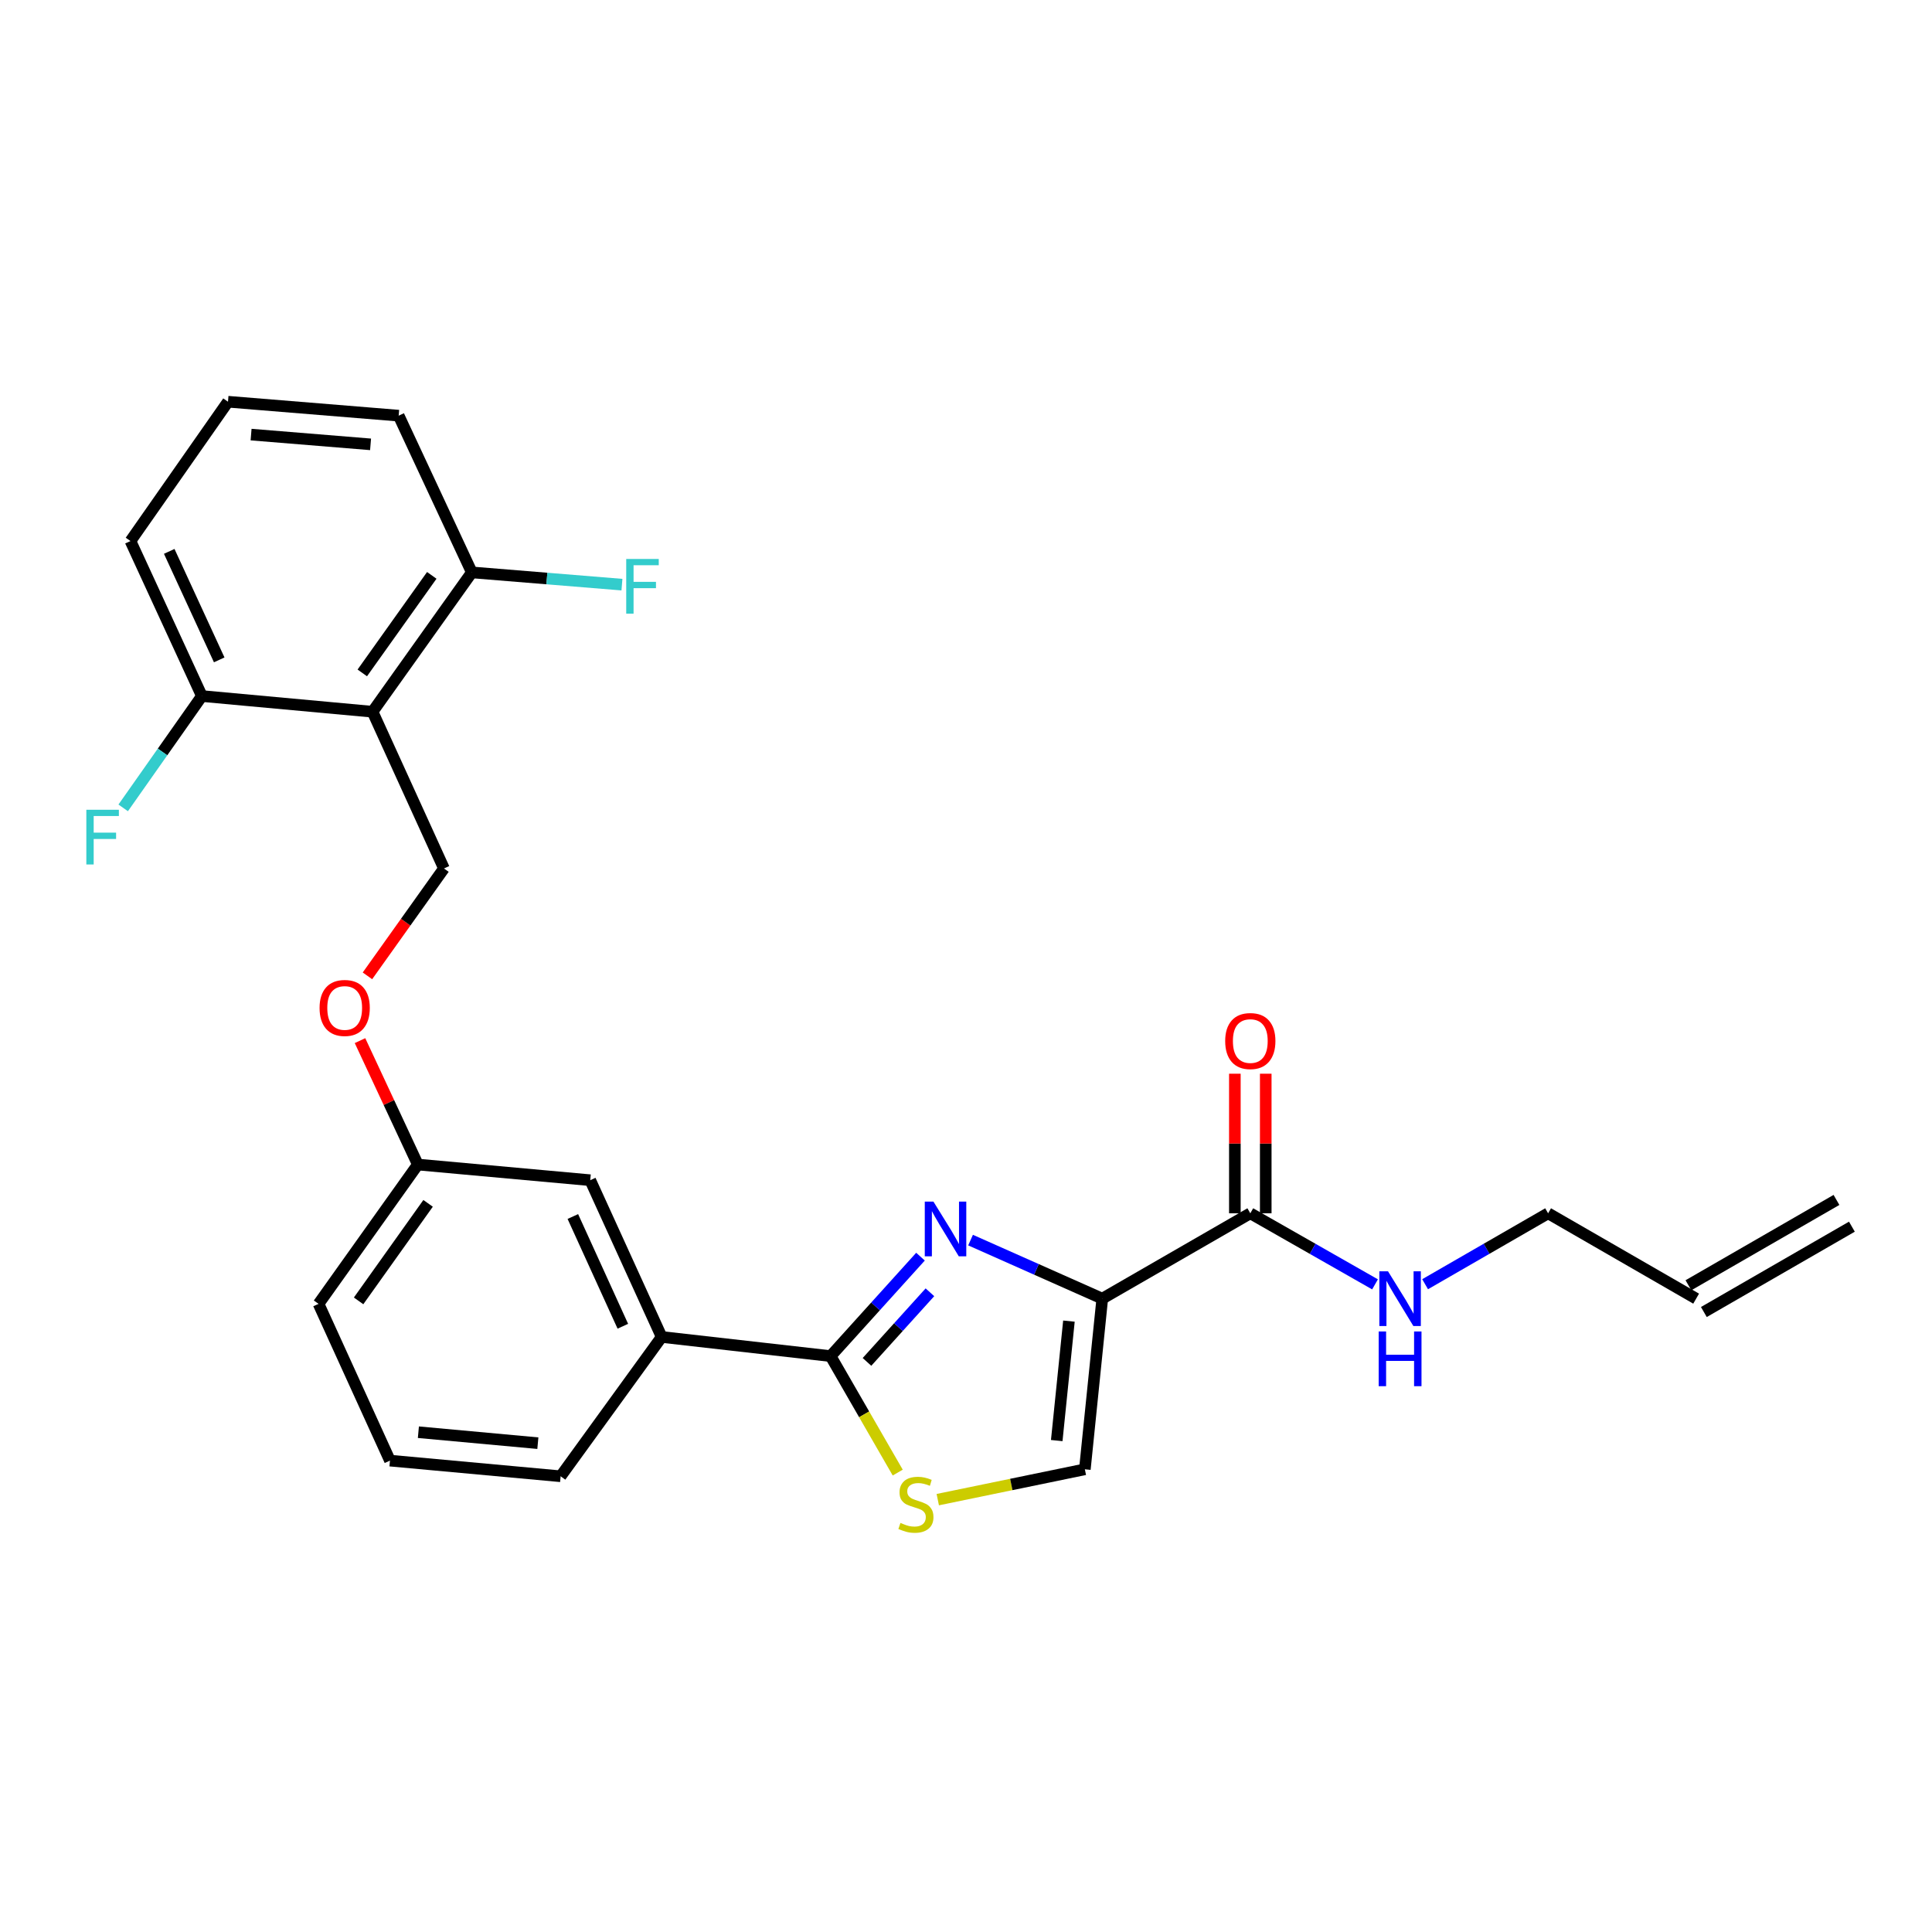 <?xml version='1.0' encoding='iso-8859-1'?>
<svg version='1.1' baseProfile='full'
              xmlns='http://www.w3.org/2000/svg'
                      xmlns:rdkit='http://www.rdkit.org/xml'
                      xmlns:xlink='http://www.w3.org/1999/xlink'
                  xml:space='preserve'
width='1000px' height='1000px' viewBox='0 0 1000 1000'>
<!-- END OF HEADER -->
<rect style='opacity:1.0;fill:#FFFFFF;stroke:none' width='1000' height='1000' x='0' y='0'> </rect>
<path class='bond-0' d='M 950.554,621.079 L 873.93,665.252' style='fill:none;fill-rule:evenodd;stroke:#000000;stroke-width:6px;stroke-linecap:butt;stroke-linejoin:miter;stroke-opacity:1' />
<path class='bond-0' d='M 958.537,634.927 L 881.914,679.101' style='fill:none;fill-rule:evenodd;stroke:#000000;stroke-width:6px;stroke-linecap:butt;stroke-linejoin:miter;stroke-opacity:1' />
<path class='bond-1' d='M 647.154,628.003 L 679.434,646.394' style='fill:none;fill-rule:evenodd;stroke:#000000;stroke-width:6px;stroke-linecap:butt;stroke-linejoin:miter;stroke-opacity:1' />
<path class='bond-1' d='M 679.434,646.394 L 711.713,664.786' style='fill:none;fill-rule:evenodd;stroke:#0000FF;stroke-width:6px;stroke-linecap:butt;stroke-linejoin:miter;stroke-opacity:1' />
<path class='bond-2' d='M 655.147,628.003 L 655.147,591.877' style='fill:none;fill-rule:evenodd;stroke:#000000;stroke-width:6px;stroke-linecap:butt;stroke-linejoin:miter;stroke-opacity:1' />
<path class='bond-2' d='M 655.147,591.877 L 655.147,555.751' style='fill:none;fill-rule:evenodd;stroke:#FF0000;stroke-width:6px;stroke-linecap:butt;stroke-linejoin:miter;stroke-opacity:1' />
<path class='bond-2' d='M 639.162,628.003 L 639.162,591.877' style='fill:none;fill-rule:evenodd;stroke:#000000;stroke-width:6px;stroke-linecap:butt;stroke-linejoin:miter;stroke-opacity:1' />
<path class='bond-2' d='M 639.162,591.877 L 639.162,555.751' style='fill:none;fill-rule:evenodd;stroke:#FF0000;stroke-width:6px;stroke-linecap:butt;stroke-linejoin:miter;stroke-opacity:1' />
<path class='bond-3' d='M 647.154,628.003 L 570.531,672.176' style='fill:none;fill-rule:evenodd;stroke:#000000;stroke-width:6px;stroke-linecap:butt;stroke-linejoin:miter;stroke-opacity:1' />
<path class='bond-4' d='M 737.635,664.709 L 769.466,646.356' style='fill:none;fill-rule:evenodd;stroke:#0000FF;stroke-width:6px;stroke-linecap:butt;stroke-linejoin:miter;stroke-opacity:1' />
<path class='bond-4' d='M 769.466,646.356 L 801.298,628.003' style='fill:none;fill-rule:evenodd;stroke:#000000;stroke-width:6px;stroke-linecap:butt;stroke-linejoin:miter;stroke-opacity:1' />
<path class='bond-5' d='M 877.922,672.176 L 801.298,628.003' style='fill:none;fill-rule:evenodd;stroke:#000000;stroke-width:6px;stroke-linecap:butt;stroke-linejoin:miter;stroke-opacity:1' />
<path class='bond-6' d='M 429.912,701.918 L 447.288,732.064' style='fill:none;fill-rule:evenodd;stroke:#000000;stroke-width:6px;stroke-linecap:butt;stroke-linejoin:miter;stroke-opacity:1' />
<path class='bond-6' d='M 447.288,732.064 L 464.663,762.21' style='fill:none;fill-rule:evenodd;stroke:#CCCC00;stroke-width:6px;stroke-linecap:butt;stroke-linejoin:miter;stroke-opacity:1' />
<path class='bond-7' d='M 429.912,701.918 L 453.179,676.181' style='fill:none;fill-rule:evenodd;stroke:#000000;stroke-width:6px;stroke-linecap:butt;stroke-linejoin:miter;stroke-opacity:1' />
<path class='bond-7' d='M 453.179,676.181 L 476.447,650.444' style='fill:none;fill-rule:evenodd;stroke:#0000FF;stroke-width:6px;stroke-linecap:butt;stroke-linejoin:miter;stroke-opacity:1' />
<path class='bond-7' d='M 448.75,704.917 L 465.037,686.901' style='fill:none;fill-rule:evenodd;stroke:#000000;stroke-width:6px;stroke-linecap:butt;stroke-linejoin:miter;stroke-opacity:1' />
<path class='bond-7' d='M 465.037,686.901 L 481.325,668.886' style='fill:none;fill-rule:evenodd;stroke:#0000FF;stroke-width:6px;stroke-linecap:butt;stroke-linejoin:miter;stroke-opacity:1' />
<path class='bond-8' d='M 429.912,701.918 L 342.472,692.007' style='fill:none;fill-rule:evenodd;stroke:#000000;stroke-width:6px;stroke-linecap:butt;stroke-linejoin:miter;stroke-opacity:1' />
<path class='bond-9' d='M 485.388,776.209 L 523.452,768.361' style='fill:none;fill-rule:evenodd;stroke:#CCCC00;stroke-width:6px;stroke-linecap:butt;stroke-linejoin:miter;stroke-opacity:1' />
<path class='bond-9' d='M 523.452,768.361 L 561.517,760.513' style='fill:none;fill-rule:evenodd;stroke:#000000;stroke-width:6px;stroke-linecap:butt;stroke-linejoin:miter;stroke-opacity:1' />
<path class='bond-10' d='M 561.517,760.513 L 570.531,672.176' style='fill:none;fill-rule:evenodd;stroke:#000000;stroke-width:6px;stroke-linecap:butt;stroke-linejoin:miter;stroke-opacity:1' />
<path class='bond-10' d='M 546.966,745.64 L 553.276,683.804' style='fill:none;fill-rule:evenodd;stroke:#000000;stroke-width:6px;stroke-linecap:butt;stroke-linejoin:miter;stroke-opacity:1' />
<path class='bond-11' d='M 570.531,672.176 L 536.447,657.024' style='fill:none;fill-rule:evenodd;stroke:#000000;stroke-width:6px;stroke-linecap:butt;stroke-linejoin:miter;stroke-opacity:1' />
<path class='bond-11' d='M 536.447,657.024 L 502.364,641.872' style='fill:none;fill-rule:evenodd;stroke:#0000FF;stroke-width:6px;stroke-linecap:butt;stroke-linejoin:miter;stroke-opacity:1' />
<path class='bond-12' d='M 206.356,215.143 L 118.009,207.932' style='fill:none;fill-rule:evenodd;stroke:#000000;stroke-width:6px;stroke-linecap:butt;stroke-linejoin:miter;stroke-opacity:1' />
<path class='bond-12' d='M 191.803,229.994 L 129.961,224.946' style='fill:none;fill-rule:evenodd;stroke:#000000;stroke-width:6px;stroke-linecap:butt;stroke-linejoin:miter;stroke-opacity:1' />
<path class='bond-13' d='M 206.356,215.143 L 244.215,296.27' style='fill:none;fill-rule:evenodd;stroke:#000000;stroke-width:6px;stroke-linecap:butt;stroke-linejoin:miter;stroke-opacity:1' />
<path class='bond-14' d='M 186.339,538.627 L 201.303,570.695' style='fill:none;fill-rule:evenodd;stroke:#FF0000;stroke-width:6px;stroke-linecap:butt;stroke-linejoin:miter;stroke-opacity:1' />
<path class='bond-14' d='M 201.303,570.695 L 216.267,602.764' style='fill:none;fill-rule:evenodd;stroke:#000000;stroke-width:6px;stroke-linecap:butt;stroke-linejoin:miter;stroke-opacity:1' />
<path class='bond-15' d='M 190.189,505.095 L 209.991,477.306' style='fill:none;fill-rule:evenodd;stroke:#FF0000;stroke-width:6px;stroke-linecap:butt;stroke-linejoin:miter;stroke-opacity:1' />
<path class='bond-15' d='M 209.991,477.306 L 229.792,449.517' style='fill:none;fill-rule:evenodd;stroke:#000000;stroke-width:6px;stroke-linecap:butt;stroke-linejoin:miter;stroke-opacity:1' />
<path class='bond-16' d='M 118.009,207.932 L 67.531,280.044' style='fill:none;fill-rule:evenodd;stroke:#000000;stroke-width:6px;stroke-linecap:butt;stroke-linejoin:miter;stroke-opacity:1' />
<path class='bond-17' d='M 201.844,756.011 L 290.182,764.119' style='fill:none;fill-rule:evenodd;stroke:#000000;stroke-width:6px;stroke-linecap:butt;stroke-linejoin:miter;stroke-opacity:1' />
<path class='bond-17' d='M 216.556,741.309 L 278.392,746.984' style='fill:none;fill-rule:evenodd;stroke:#000000;stroke-width:6px;stroke-linecap:butt;stroke-linejoin:miter;stroke-opacity:1' />
<path class='bond-18' d='M 201.844,756.011 L 164.882,674.876' style='fill:none;fill-rule:evenodd;stroke:#000000;stroke-width:6px;stroke-linecap:butt;stroke-linejoin:miter;stroke-opacity:1' />
<path class='bond-19' d='M 290.182,764.119 L 342.472,692.007' style='fill:none;fill-rule:evenodd;stroke:#000000;stroke-width:6px;stroke-linecap:butt;stroke-linejoin:miter;stroke-opacity:1' />
<path class='bond-20' d='M 342.472,692.007 L 305.51,610.872' style='fill:none;fill-rule:evenodd;stroke:#000000;stroke-width:6px;stroke-linecap:butt;stroke-linejoin:miter;stroke-opacity:1' />
<path class='bond-20' d='M 322.38,686.464 L 296.507,629.669' style='fill:none;fill-rule:evenodd;stroke:#000000;stroke-width:6px;stroke-linecap:butt;stroke-linejoin:miter;stroke-opacity:1' />
<path class='bond-21' d='M 305.51,610.872 L 216.267,602.764' style='fill:none;fill-rule:evenodd;stroke:#000000;stroke-width:6px;stroke-linecap:butt;stroke-linejoin:miter;stroke-opacity:1' />
<path class='bond-22' d='M 216.267,602.764 L 164.882,674.876' style='fill:none;fill-rule:evenodd;stroke:#000000;stroke-width:6px;stroke-linecap:butt;stroke-linejoin:miter;stroke-opacity:1' />
<path class='bond-22' d='M 221.577,622.857 L 185.608,673.336' style='fill:none;fill-rule:evenodd;stroke:#000000;stroke-width:6px;stroke-linecap:butt;stroke-linejoin:miter;stroke-opacity:1' />
<path class='bond-23' d='M 67.531,280.044 L 104.493,360.273' style='fill:none;fill-rule:evenodd;stroke:#000000;stroke-width:6px;stroke-linecap:butt;stroke-linejoin:miter;stroke-opacity:1' />
<path class='bond-23' d='M 87.594,285.39 L 113.467,341.55' style='fill:none;fill-rule:evenodd;stroke:#000000;stroke-width:6px;stroke-linecap:butt;stroke-linejoin:miter;stroke-opacity:1' />
<path class='bond-24' d='M 104.493,360.273 L 192.83,368.391' style='fill:none;fill-rule:evenodd;stroke:#000000;stroke-width:6px;stroke-linecap:butt;stroke-linejoin:miter;stroke-opacity:1' />
<path class='bond-25' d='M 104.493,360.273 L 84.127,389.214' style='fill:none;fill-rule:evenodd;stroke:#000000;stroke-width:6px;stroke-linecap:butt;stroke-linejoin:miter;stroke-opacity:1' />
<path class='bond-25' d='M 84.127,389.214 L 63.761,418.155' style='fill:none;fill-rule:evenodd;stroke:#33CCCC;stroke-width:6px;stroke-linecap:butt;stroke-linejoin:miter;stroke-opacity:1' />
<path class='bond-26' d='M 192.83,368.391 L 244.215,296.27' style='fill:none;fill-rule:evenodd;stroke:#000000;stroke-width:6px;stroke-linecap:butt;stroke-linejoin:miter;stroke-opacity:1' />
<path class='bond-26' d='M 187.519,348.297 L 223.488,297.812' style='fill:none;fill-rule:evenodd;stroke:#000000;stroke-width:6px;stroke-linecap:butt;stroke-linejoin:miter;stroke-opacity:1' />
<path class='bond-27' d='M 192.83,368.391 L 229.792,449.517' style='fill:none;fill-rule:evenodd;stroke:#000000;stroke-width:6px;stroke-linecap:butt;stroke-linejoin:miter;stroke-opacity:1' />
<path class='bond-28' d='M 244.215,296.27 L 283.065,299.441' style='fill:none;fill-rule:evenodd;stroke:#000000;stroke-width:6px;stroke-linecap:butt;stroke-linejoin:miter;stroke-opacity:1' />
<path class='bond-28' d='M 283.065,299.441 L 321.916,302.613' style='fill:none;fill-rule:evenodd;stroke:#33CCCC;stroke-width:6px;stroke-linecap:butt;stroke-linejoin:miter;stroke-opacity:1' />
<path  class='atom-2' d='M 718.424 658.016
L 727.704 673.016
Q 728.624 674.496, 730.104 677.176
Q 731.584 679.856, 731.664 680.016
L 731.664 658.016
L 735.424 658.016
L 735.424 686.336
L 731.544 686.336
L 721.584 669.936
Q 720.424 668.016, 719.184 665.816
Q 717.984 663.616, 717.624 662.936
L 717.624 686.336
L 713.944 686.336
L 713.944 658.016
L 718.424 658.016
' fill='#0000FF'/>
<path  class='atom-2' d='M 713.604 689.168
L 717.444 689.168
L 717.444 701.208
L 731.924 701.208
L 731.924 689.168
L 735.764 689.168
L 735.764 717.488
L 731.924 717.488
L 731.924 704.408
L 717.444 704.408
L 717.444 717.488
L 713.604 717.488
L 713.604 689.168
' fill='#0000FF'/>
<path  class='atom-3' d='M 634.154 538.84
Q 634.154 532.04, 637.514 528.24
Q 640.874 524.44, 647.154 524.44
Q 653.434 524.44, 656.794 528.24
Q 660.154 532.04, 660.154 538.84
Q 660.154 545.72, 656.754 549.64
Q 653.354 553.52, 647.154 553.52
Q 640.914 553.52, 637.514 549.64
Q 634.154 545.76, 634.154 538.84
M 647.154 550.32
Q 651.474 550.32, 653.794 547.44
Q 656.154 544.52, 656.154 538.84
Q 656.154 533.28, 653.794 530.48
Q 651.474 527.64, 647.154 527.64
Q 642.834 527.64, 640.474 530.44
Q 638.154 533.24, 638.154 538.84
Q 638.154 544.56, 640.474 547.44
Q 642.834 550.32, 647.154 550.32
' fill='#FF0000'/>
<path  class='atom-6' d='M 466.076 788.261
Q 466.396 788.381, 467.716 788.941
Q 469.036 789.501, 470.476 789.861
Q 471.956 790.181, 473.396 790.181
Q 476.076 790.181, 477.636 788.901
Q 479.196 787.581, 479.196 785.301
Q 479.196 783.741, 478.396 782.781
Q 477.636 781.821, 476.436 781.301
Q 475.236 780.781, 473.236 780.181
Q 470.716 779.421, 469.196 778.701
Q 467.716 777.981, 466.636 776.461
Q 465.596 774.941, 465.596 772.381
Q 465.596 768.821, 467.996 766.621
Q 470.436 764.421, 475.236 764.421
Q 478.516 764.421, 482.236 765.981
L 481.316 769.061
Q 477.916 767.661, 475.356 767.661
Q 472.596 767.661, 471.076 768.821
Q 469.556 769.941, 469.596 771.901
Q 469.596 773.421, 470.356 774.341
Q 471.156 775.261, 472.276 775.781
Q 473.436 776.301, 475.356 776.901
Q 477.916 777.701, 479.436 778.501
Q 480.956 779.301, 482.036 780.941
Q 483.156 782.541, 483.156 785.301
Q 483.156 789.221, 480.516 791.341
Q 477.916 793.421, 473.556 793.421
Q 471.036 793.421, 469.116 792.861
Q 467.236 792.341, 464.996 791.421
L 466.076 788.261
' fill='#CCCC00'/>
<path  class='atom-9' d='M 483.145 621.951
L 492.425 636.951
Q 493.345 638.431, 494.825 641.111
Q 496.305 643.791, 496.385 643.951
L 496.385 621.951
L 500.145 621.951
L 500.145 650.271
L 496.265 650.271
L 486.305 633.871
Q 485.145 631.951, 483.905 629.751
Q 482.705 627.551, 482.345 626.871
L 482.345 650.271
L 478.665 650.271
L 478.665 621.951
L 483.145 621.951
' fill='#0000FF'/>
<path  class='atom-11' d='M 165.408 521.709
Q 165.408 514.909, 168.768 511.109
Q 172.128 507.309, 178.408 507.309
Q 184.688 507.309, 188.048 511.109
Q 191.408 514.909, 191.408 521.709
Q 191.408 528.589, 188.008 532.509
Q 184.608 536.389, 178.408 536.389
Q 172.168 536.389, 168.768 532.509
Q 165.408 528.629, 165.408 521.709
M 178.408 533.189
Q 182.728 533.189, 185.048 530.309
Q 187.408 527.389, 187.408 521.709
Q 187.408 516.149, 185.048 513.349
Q 182.728 510.509, 178.408 510.509
Q 174.088 510.509, 171.728 513.309
Q 169.408 516.109, 169.408 521.709
Q 169.408 527.429, 171.728 530.309
Q 174.088 533.189, 178.408 533.189
' fill='#FF0000'/>
<path  class='atom-24' d='M 324.132 289.321
L 340.972 289.321
L 340.972 292.561
L 327.932 292.561
L 327.932 301.161
L 339.532 301.161
L 339.532 304.441
L 327.932 304.441
L 327.932 317.641
L 324.132 317.641
L 324.132 289.321
' fill='#33CCCC'/>
<path  class='atom-25' d='M 44.689 419.131
L 61.529 419.131
L 61.529 422.371
L 48.489 422.371
L 48.489 430.971
L 60.089 430.971
L 60.089 434.251
L 48.489 434.251
L 48.489 447.451
L 44.689 447.451
L 44.689 419.131
' fill='#33CCCC'/>
</svg>
